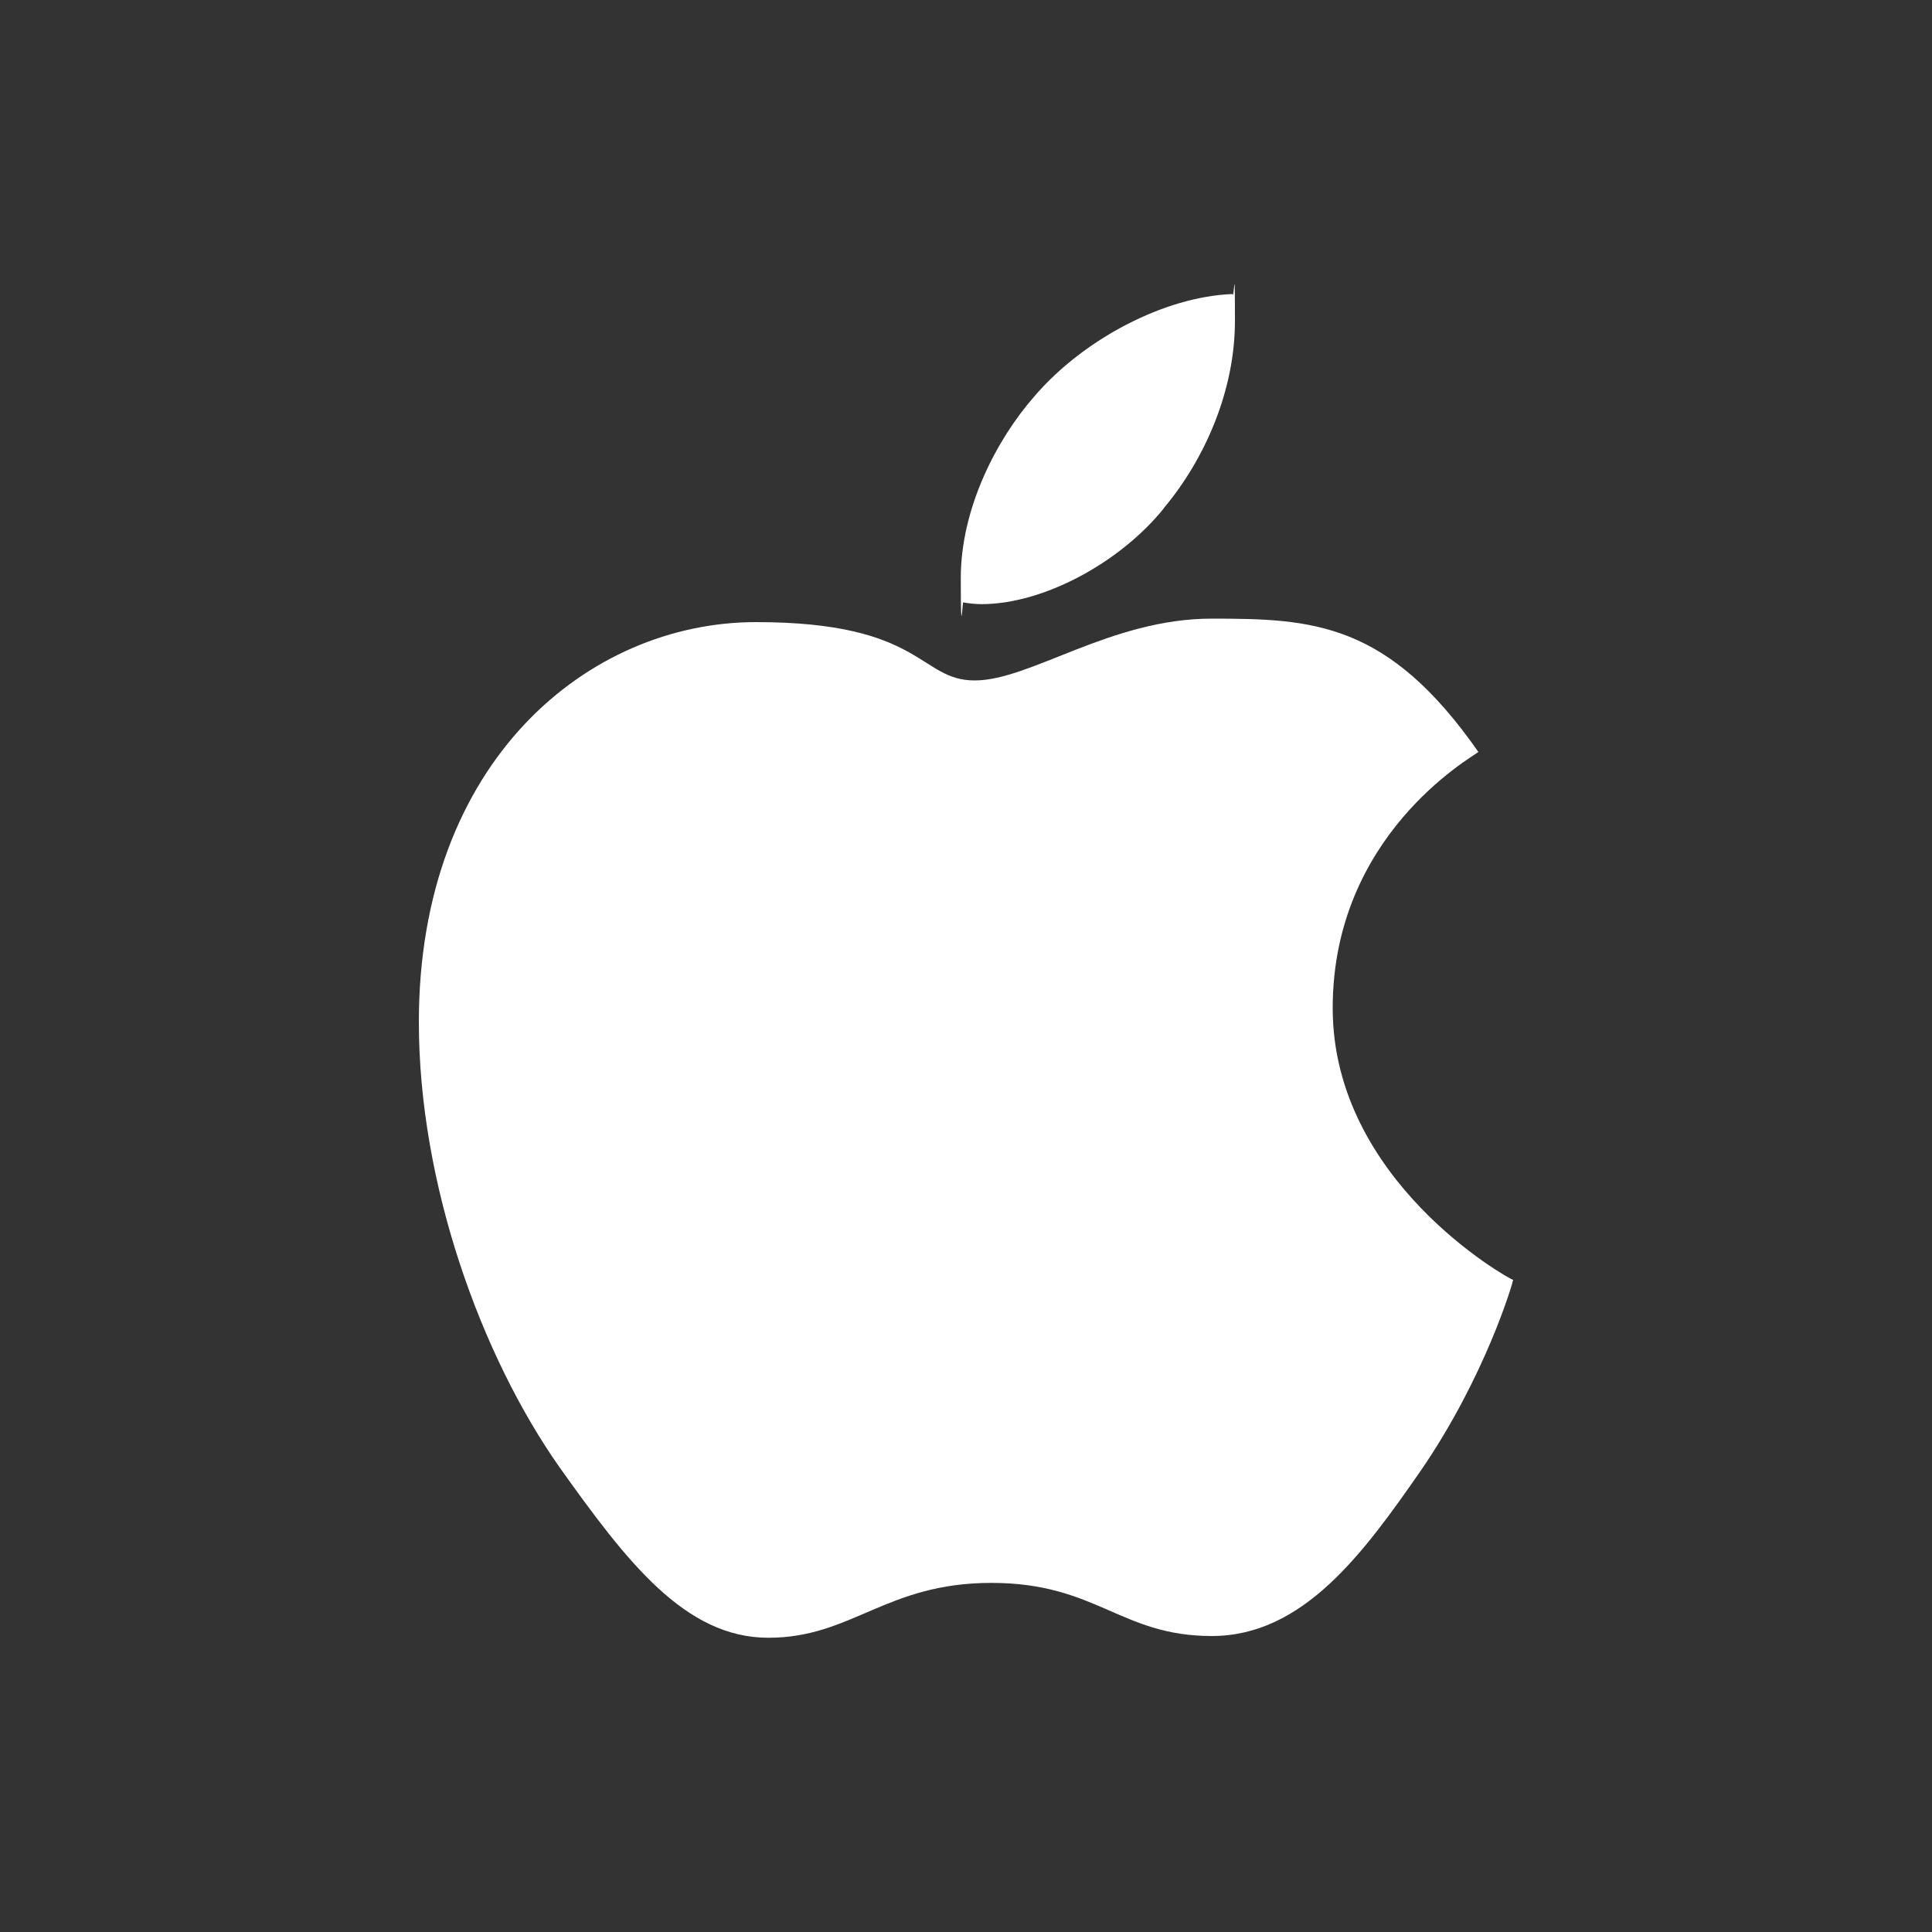 <svg xmlns="http://www.w3.org/2000/svg" id="Capa_1" viewBox="0 0 1000 1000"><rect x="0" y="0" width="1000" height="1000" fill="#333333" stroke="none"/><defs><style> .st0 { fill: #fff; } </style></defs><path class="st0" d="M765.1,389.3c-4,3.1-75.3,43.3-75.3,132.5s90.6,139.8,93.4,140.7c-.4,2.2-14.4,50-47.8,98.7-29.8,42.9-60.9,85.6-108.2,85.6s-59.5-27.5-114.1-27.5-72.1,28.4-115.4,28.4-73.5-39.7-108.2-88.4c-40.2-57.2-72.7-146-72.7-230.3,0-135.2,87.9-207,174.5-207s84.3,30.2,113.2,30.2,70.3-32,122.7-32,91.1,1.8,138,69h0ZM602.3,263.1c21.6-25.7,36.9-61.3,36.9-96.9s-.4-9.9-1.3-14c-35.2,1.3-77.1,23.4-102.3,52.7-19.8,22.5-38.3,58.2-38.3,94.3s.9,10.9,1.3,12.6c2.2.4,5.8.9,9.5.9,31.6,0,71.3-21.1,94.3-49.6h0Z"></path></svg>